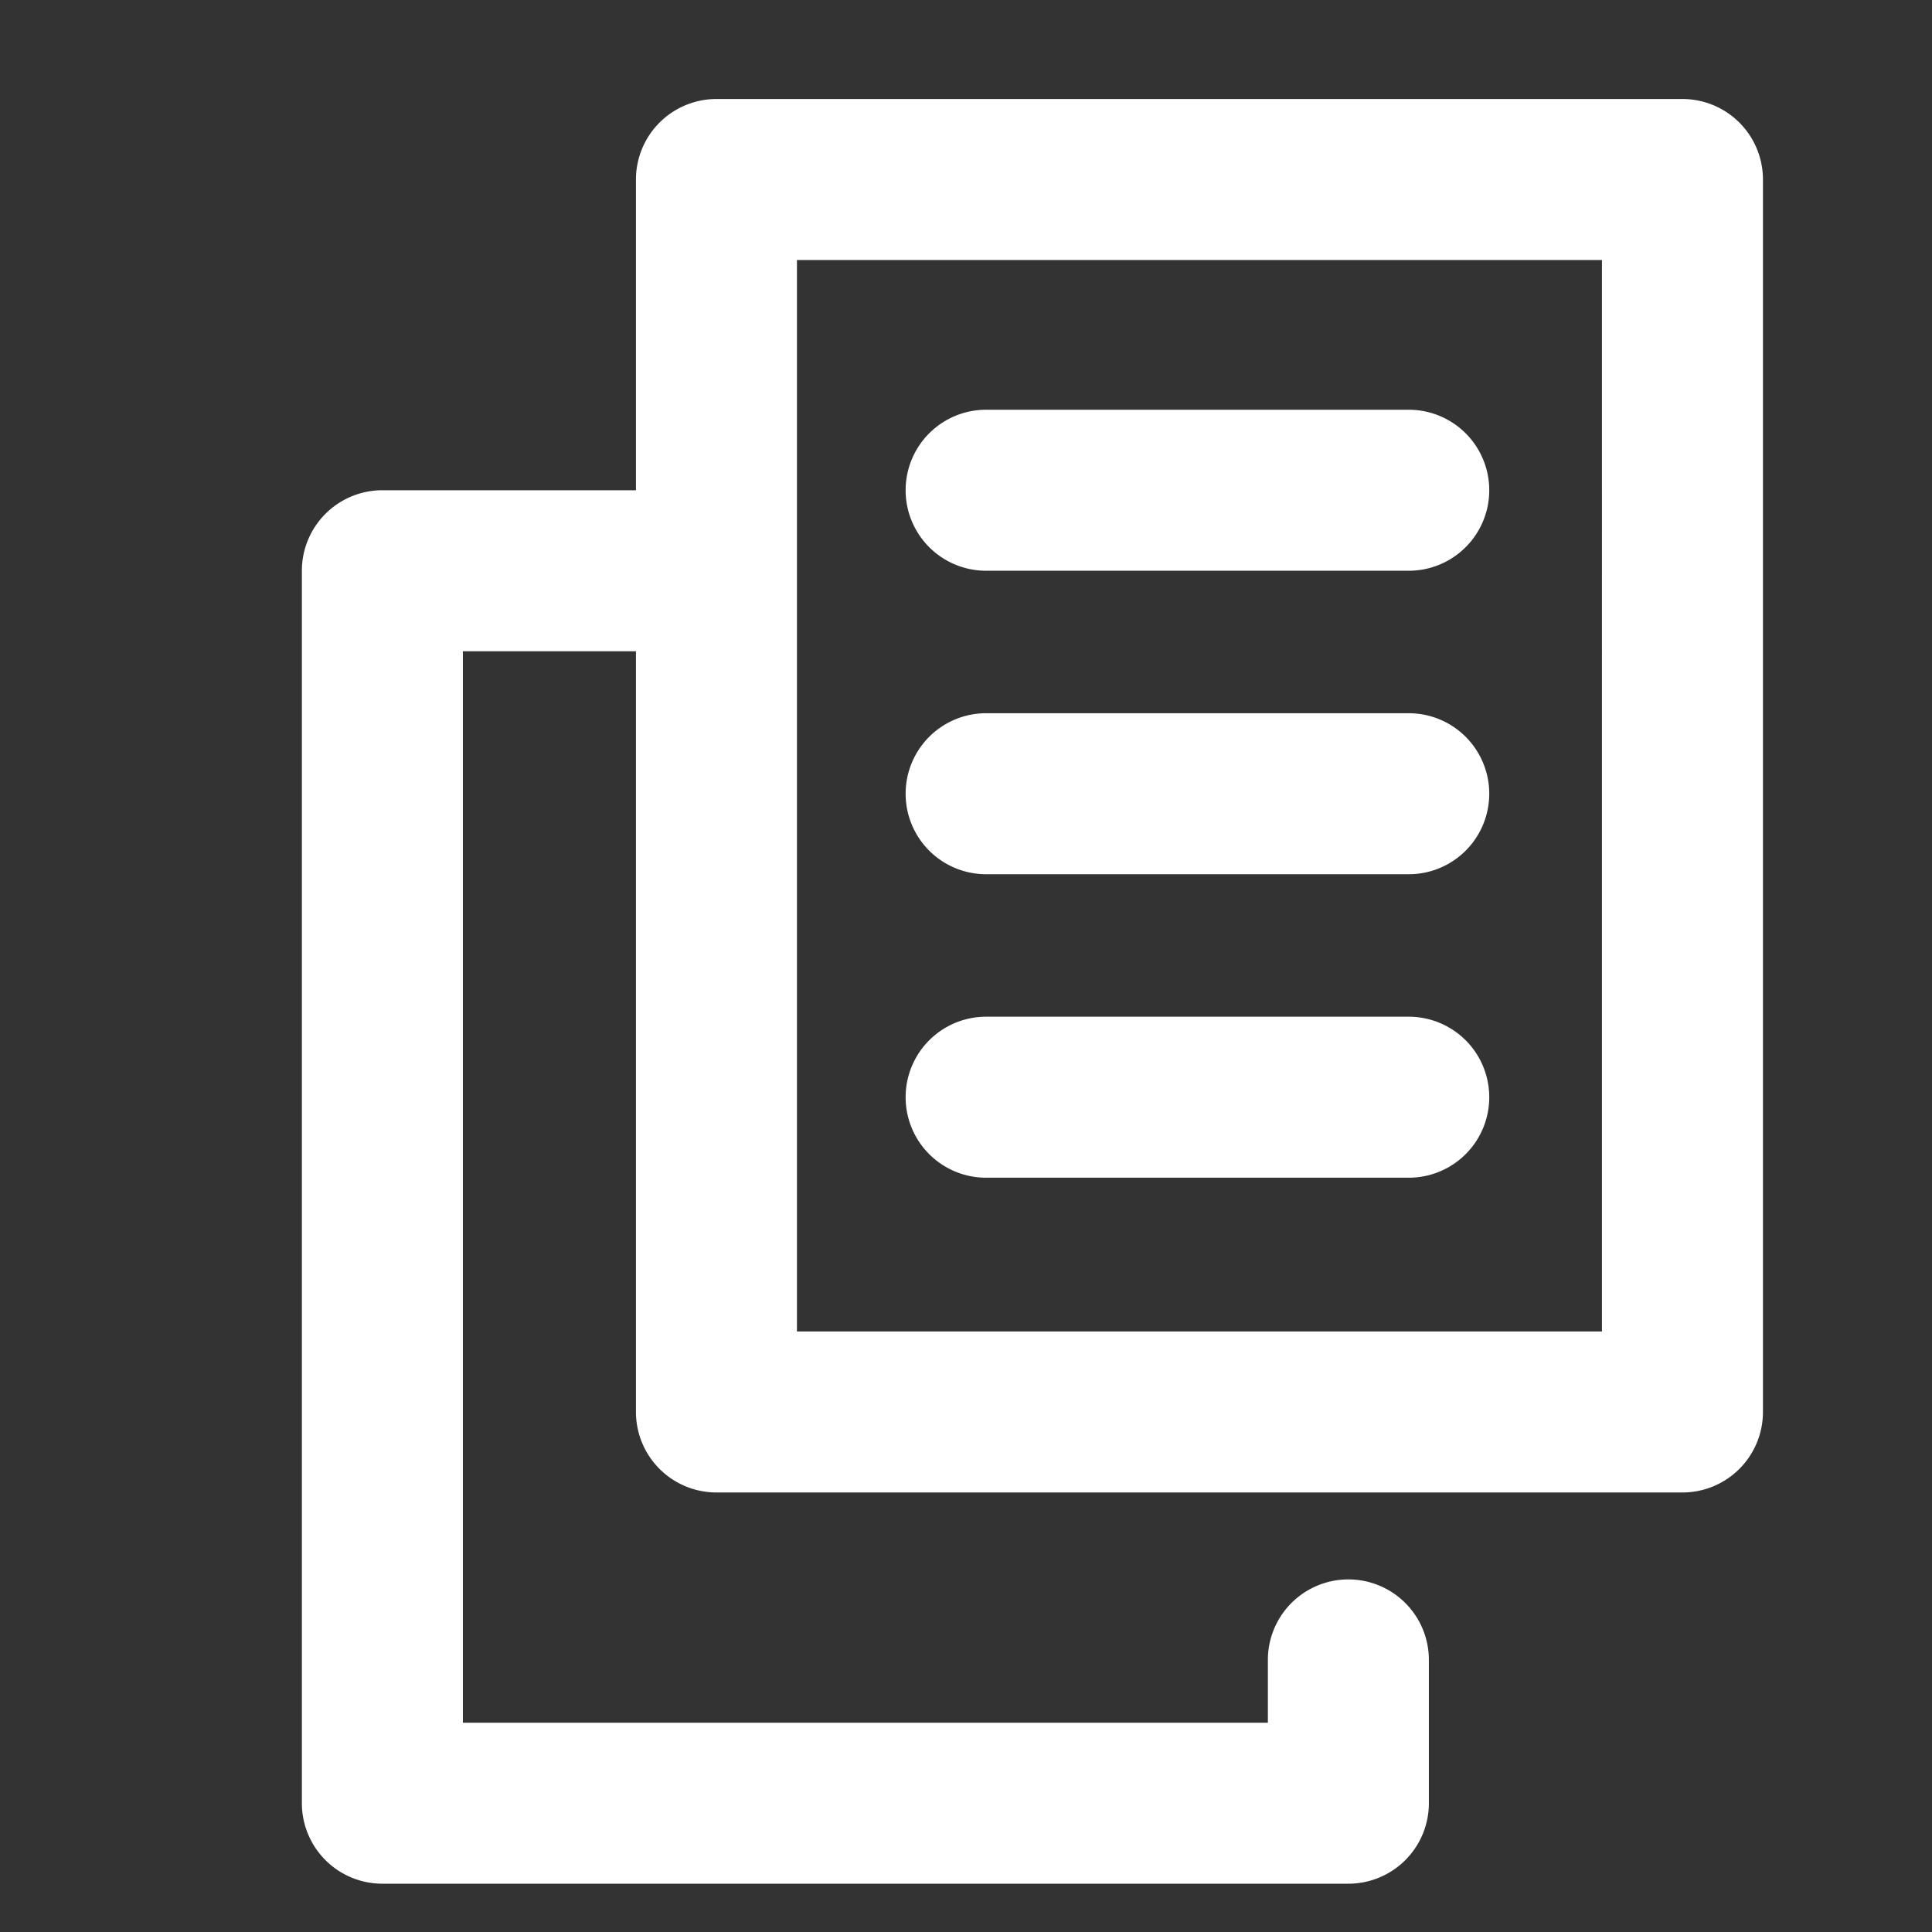 <svg id="Layer_1" data-name="Layer 1" xmlns="http://www.w3.org/2000/svg" viewBox="0 0 24 24"><rect x="0" y="0" width="24" height="24" fill="#333333" stroke="none"/><defs><style>.cls-1{fill:#fff;}</style></defs><path class="cls-1" d="M20.9,1.23H8.9a1,1,0,0,0-1,1V6.09H4.75a1,1,0,0,0-1,1V22.4a1,1,0,0,0,1,1h12a1,1,0,0,0,1-1V20.62a1,1,0,0,0-2,0v.78h-10V8.09H7.9v9.45a1,1,0,0,0,1,1h12a1,1,0,0,0,1-1V2.23A1,1,0,0,0,20.9,1.23Zm-1,15.31H9.9V3.23h10Z"/><path class="cls-1" d="M12.25,7.09H17.5a1,1,0,0,0,0-2H12.25a1,1,0,0,0,0,2Z"/><path class="cls-1" d="M12.25,10.86H17.5a1,1,0,0,0,0-2H12.25a1,1,0,0,0,0,2Z"/><path class="cls-1" d="M12.25,14.63H17.5a1,1,0,0,0,0-2H12.25a1,1,0,0,0,0,2Z"/></svg>
